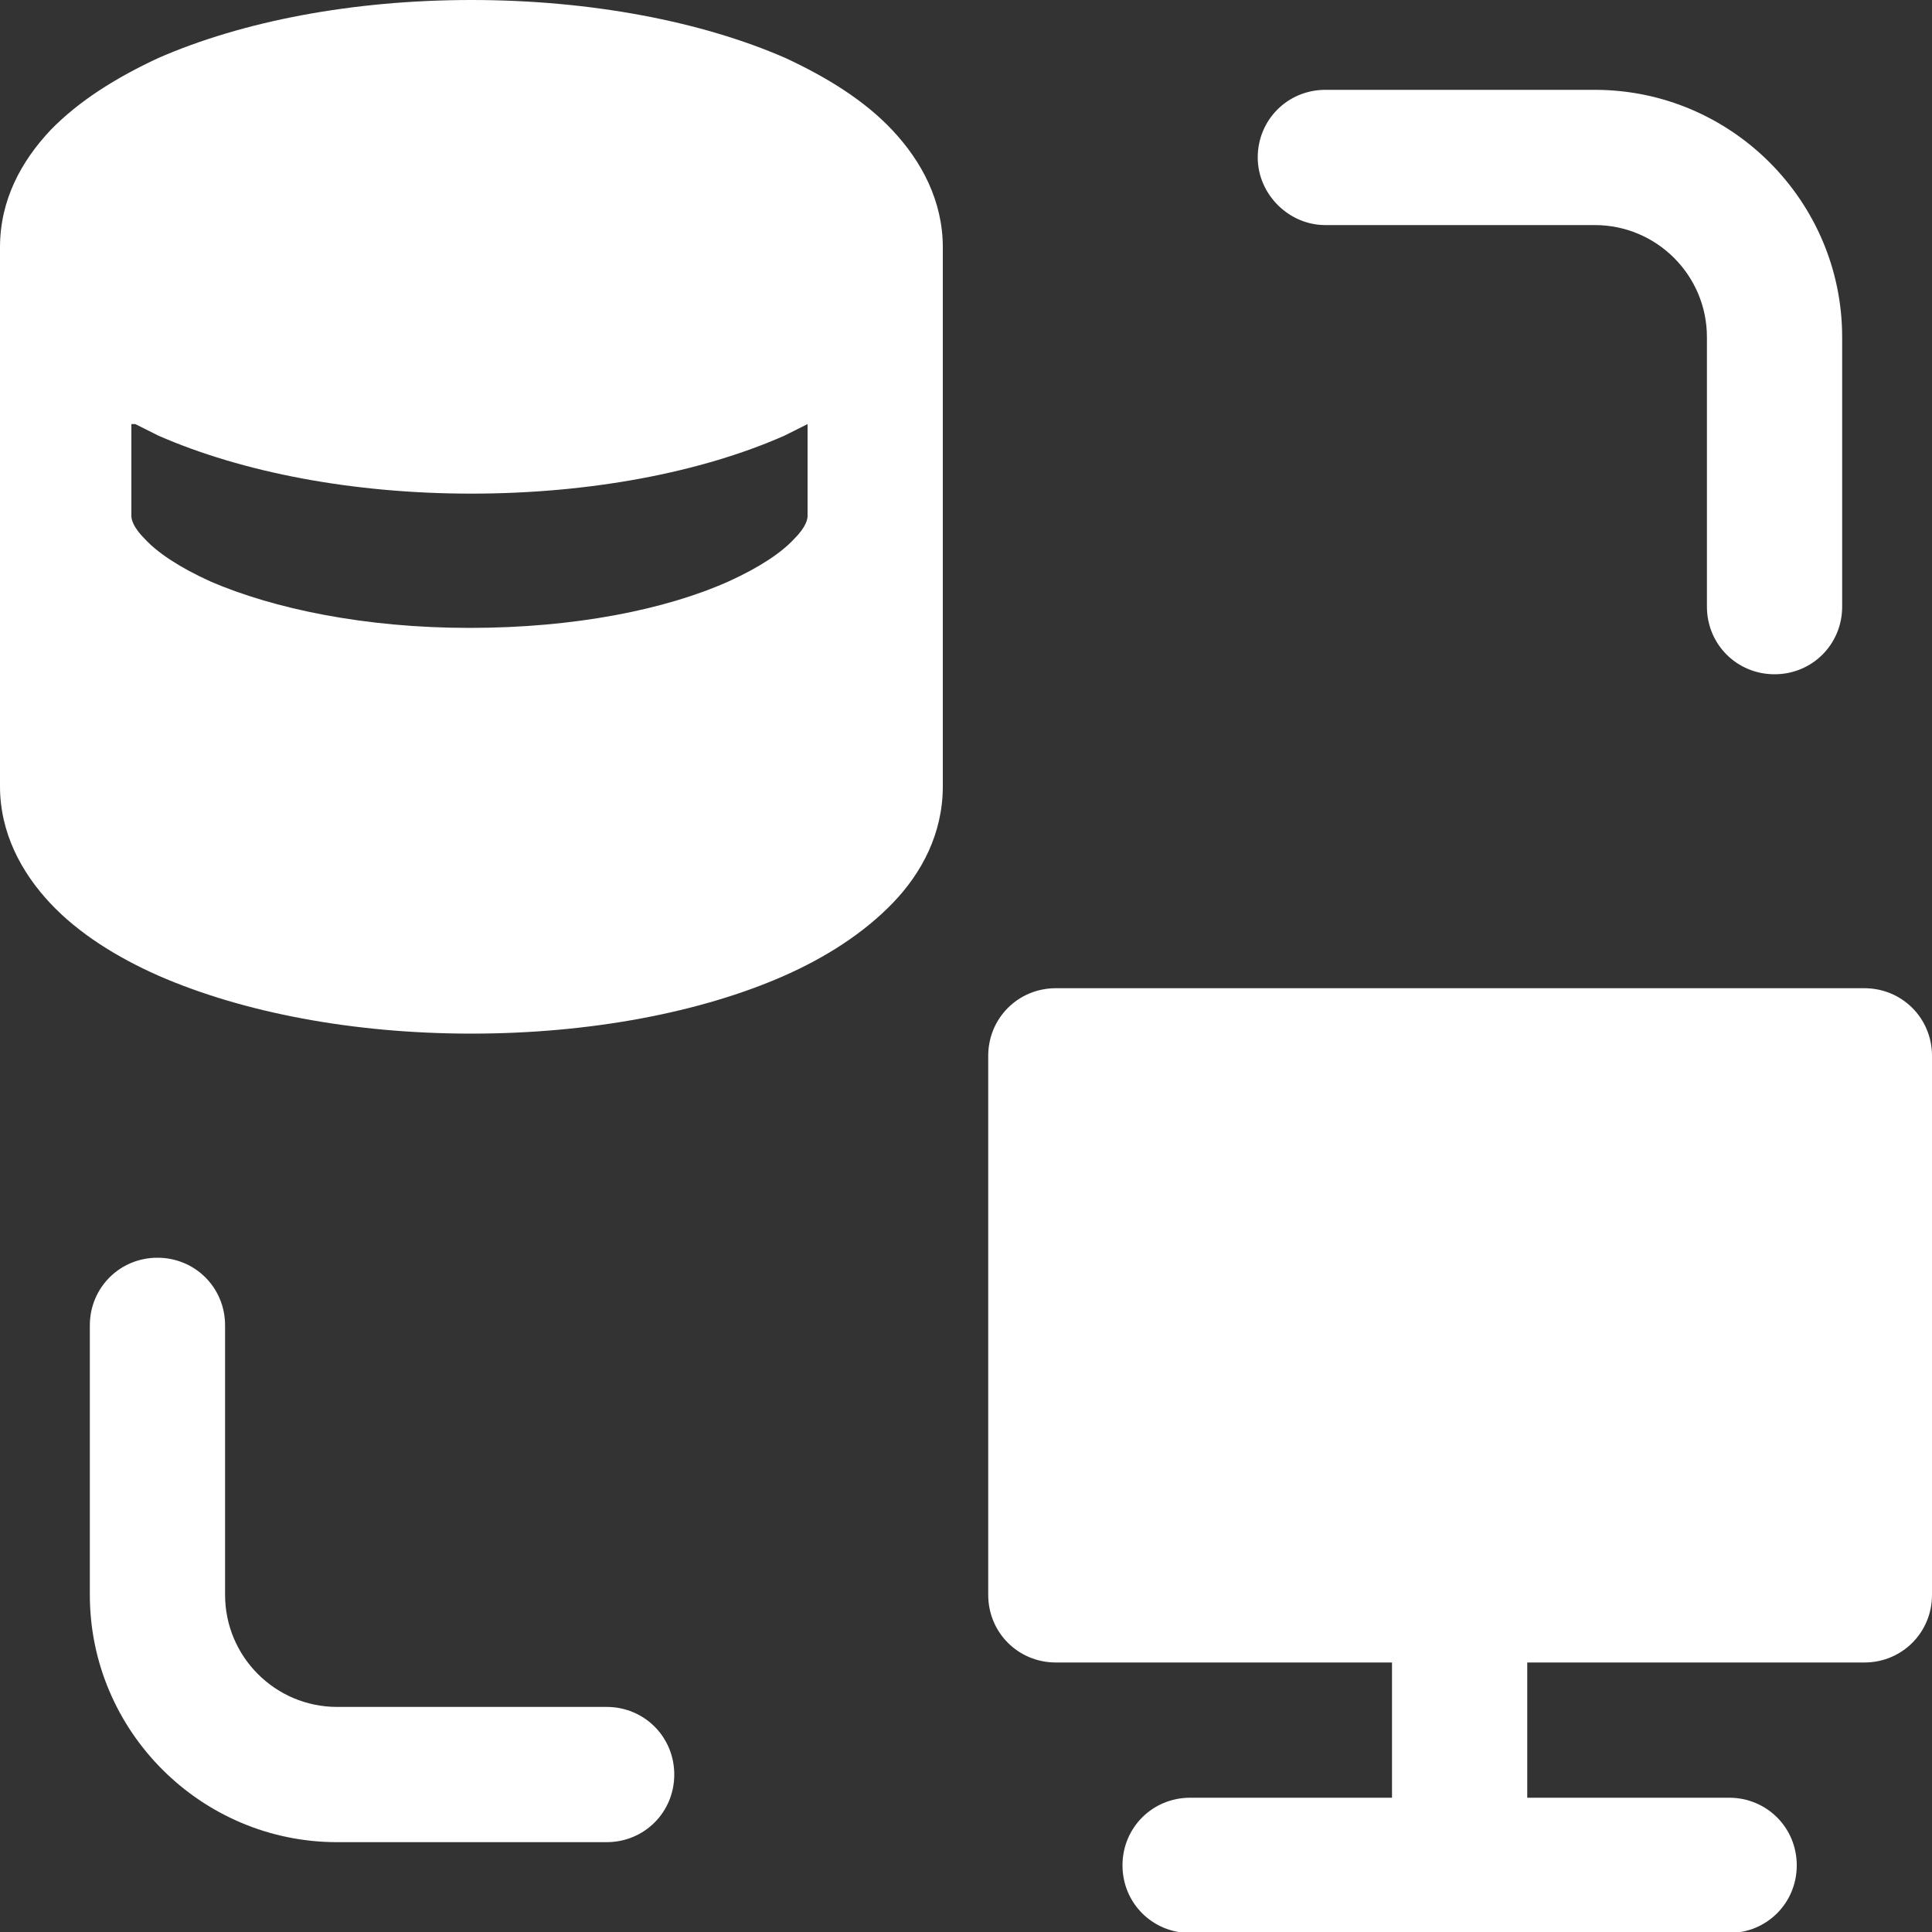 <?xml version="1.0" encoding="utf-8"?>
<!-- Generator: Adobe Illustrator 25.0.0, SVG Export Plug-In . SVG Version: 6.00 Build 0)  -->
<svg version="1.1" id="图层_1" xmlns="http://www.w3.org/2000/svg" xmlns:xlink="http://www.w3.org/1999/xlink" x="0px" y="0px"
	 viewBox="0 0 200 200" style="enable-background:new 0 0 200 200;" xml:space="preserve">
<rect x="0" y="0" width="200" height="200" fill="#333333" stroke="none"/>
<style type="text/css">
	.st0{fill:#FFFFFF;}
</style>
<path class="st0" d="M48.8,0C36.5,0,25.1,2.2,16.4,6C12.1,8,8.2,10.4,5.2,13.5C2.2,16.7,0,20.7,0,25.6v55.8c0,4.8,2.2,8.9,5.2,12.1
	c2.9,3.1,6.9,5.6,11.2,7.5c8.7,3.8,20.1,6,32.4,6s23.8-2.2,32.4-6c4.3-1.9,8.2-4.4,11.2-7.5c3-3.1,5.2-7.2,5.2-12.1V25.6
	c0-4.8-2.2-8.9-5.2-12.1C89.5,10.4,85.6,8,81.3,6C72.6,2.2,61.1,0,48.8,0z M14,43.9c0.8,0.4,1.6,0.8,2.4,1.2c8.7,3.8,20.1,6,32.4,6
	s23.8-2.2,32.4-6c0.8-0.4,1.6-0.8,2.4-1.2v9.5c0,0.3-0.1,1.1-1.4,2.4c-1.3,1.4-3.5,2.9-6.8,4.4c-6.5,2.9-15.9,4.8-26.8,4.8
	s-20.3-2-26.8-4.8c-3.3-1.5-5.5-3-6.8-4.4c-1.3-1.3-1.4-2.1-1.4-2.4V43.9z M14,71.9v9.5c0,0.3,0.1,1.1,1.4,2.4
	c1.3,1.4,3.5,2.9,6.8,4.4C28.6,91.1,38,93,48.8,93s20.3-2,26.8-4.8c3.3-1.5,5.5-3,6.8-4.4c1.3-1.3,1.4-2.1,1.4-2.4v-9.5
	c-0.8,0.4-1.6,0.8-2.4,1.2c-8.7,3.8-20.1,6-32.4,6s-23.8-2.2-32.4-6C15.6,72.7,14.8,72.3,14,71.9z M130.2,16.3c0-3.9,3.1-7,7-7h27.9
	c14.1,0,25.6,11.5,25.6,25.6v27.9c0,3.9-3.1,7-7,7s-7-3.1-7-7V34.9c0-6.4-5.2-11.6-11.6-11.6h-27.9
	C133.4,23.3,130.2,20.1,130.2,16.3z M23.3,137.2c0-3.9-3.1-7-7-7s-7,3.1-7,7v27.9c0,14.1,11.5,25.6,25.6,25.6h27.9c3.9,0,7-3.1,7-7
	s-3.1-7-7-7H34.9c-6.4,0-11.6-5.2-11.6-11.6V137.2z M144.2,172.1h-34.9c-3.9,0-7-3.1-7-7v-55.8c0-3.9,3.1-7,7-7H193c3.9,0,7,3.1,7,7
	v55.8c0,3.9-3.1,7-7,7h-34.9v14h20.9c3.9,0,7,3.1,7,7s-3.1,7-7,7h-55.8c-3.9,0-7-3.1-7-7s3.1-7,7-7h20.9V172.1z"/>
</svg>
